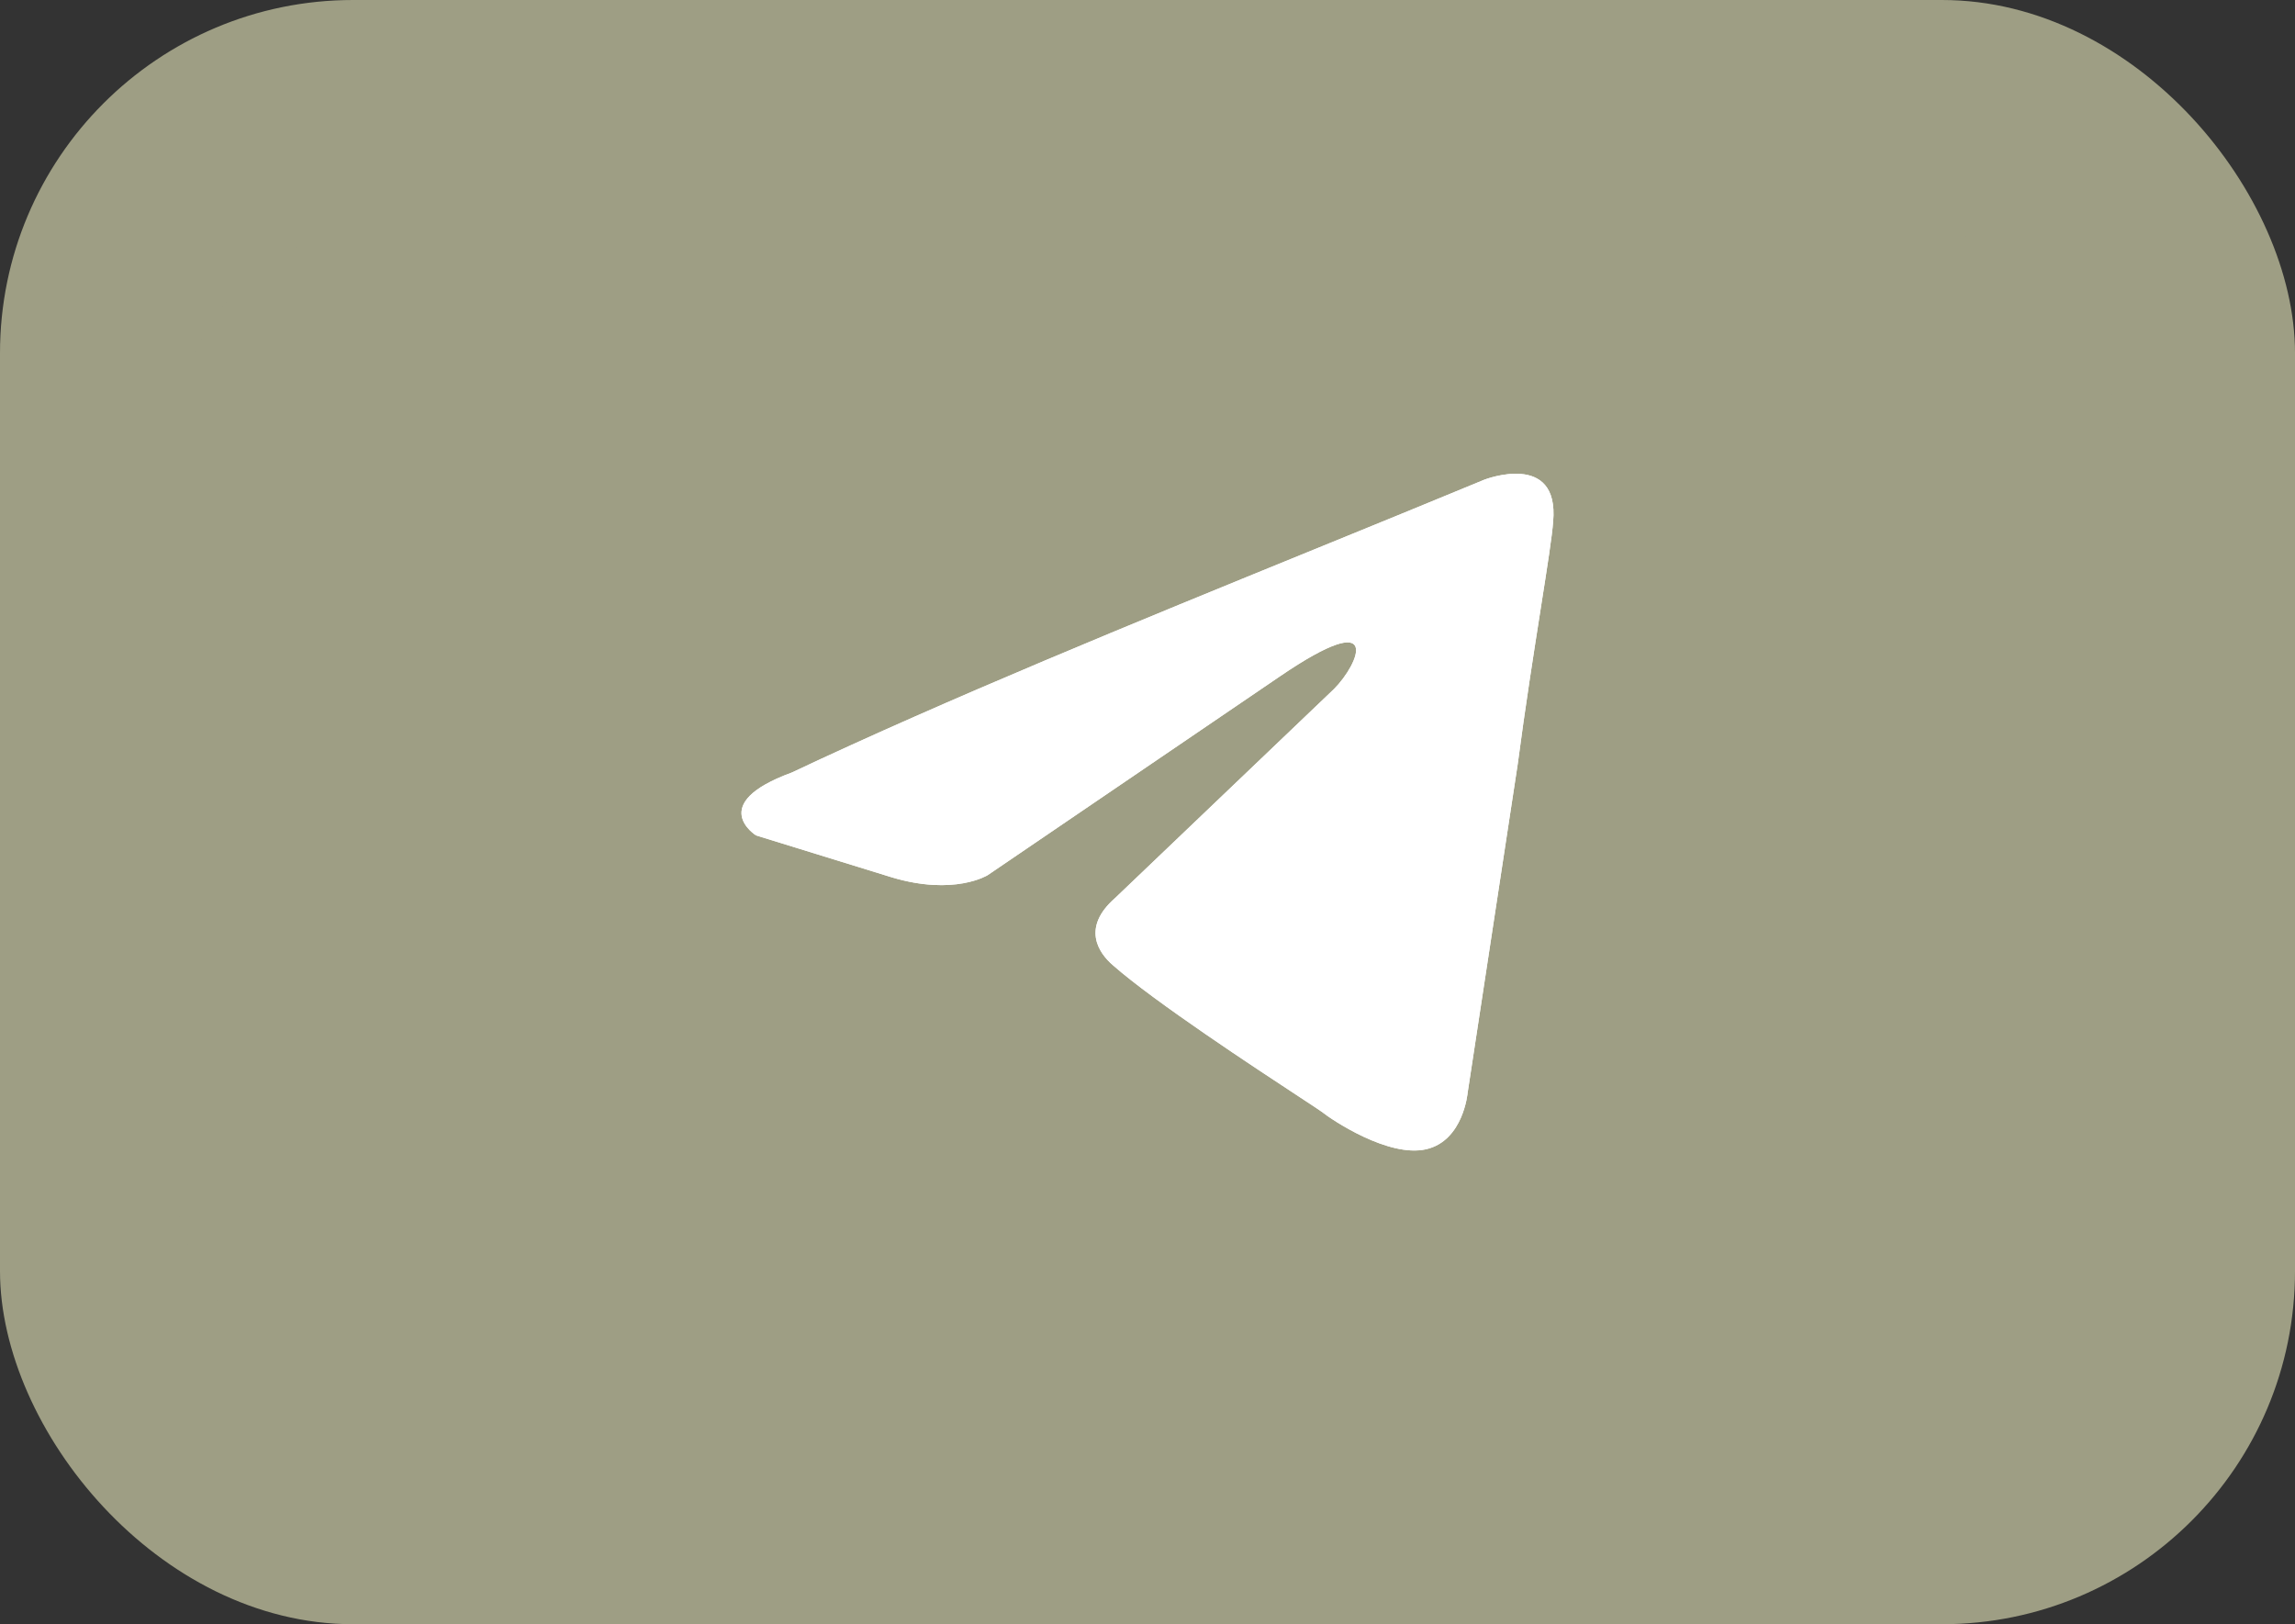 <?xml version="1.0" encoding="UTF-8"?> <svg xmlns="http://www.w3.org/2000/svg" width="65" height="46" viewBox="0 0 65 46" fill="none"><rect x="0" y="0" width="65" height="46" fill="#333333" stroke="none"/><rect width="65" height="46" rx="10" fill="#9E9E84"></rect><rect x="5" y="6.417" width="55" height="33.167" rx="6" fill="#9E9E84"></rect><path fill-rule="evenodd" clip-rule="evenodd" d="M43.989 14.771C44.167 12.757 42.039 13.586 42.039 13.586C40.504 14.222 38.922 14.867 37.322 15.52C37.285 15.535 37.248 15.55 37.211 15.565C32.132 17.637 26.886 19.776 22.417 21.883C19.994 22.772 21.413 23.66 21.413 23.66L25.254 24.846C27.027 25.379 27.973 24.786 27.973 24.786L36.247 19.157C39.202 17.142 38.493 18.801 37.784 19.512L31.578 25.438C30.633 26.268 31.105 26.979 31.519 27.335C32.692 28.369 35.576 30.262 36.835 31.088C37.163 31.303 37.38 31.446 37.429 31.483C37.725 31.72 39.321 32.787 40.385 32.55C41.448 32.312 41.567 30.949 41.567 30.949L42.985 21.645C43.197 20.034 43.441 18.485 43.635 17.246C43.636 17.243 43.636 17.241 43.637 17.238C43.638 17.232 43.639 17.226 43.639 17.22C43.822 16.058 43.961 15.173 43.989 14.771Z" fill="white"></path><path d="M43.989 14.771C44.167 12.757 42.039 13.586 42.039 13.586C40.504 14.222 38.922 14.867 37.322 15.52L37.211 15.565C32.132 17.637 26.886 19.776 22.417 21.883C19.994 22.772 21.413 23.66 21.413 23.66L25.254 24.846C27.027 25.379 27.973 24.786 27.973 24.786L36.247 19.157C39.202 17.142 38.493 18.801 37.784 19.512L31.578 25.438C30.633 26.268 31.105 26.979 31.519 27.335C32.692 28.369 35.576 30.262 36.835 31.088C37.163 31.303 37.38 31.446 37.429 31.483C37.725 31.72 39.321 32.787 40.385 32.55C41.448 32.312 41.567 30.949 41.567 30.949L42.985 21.645C43.197 20.034 43.441 18.485 43.635 17.246L43.637 17.238L43.639 17.22C43.822 16.058 43.961 15.173 43.989 14.771Z" fill="white"></path></svg> 